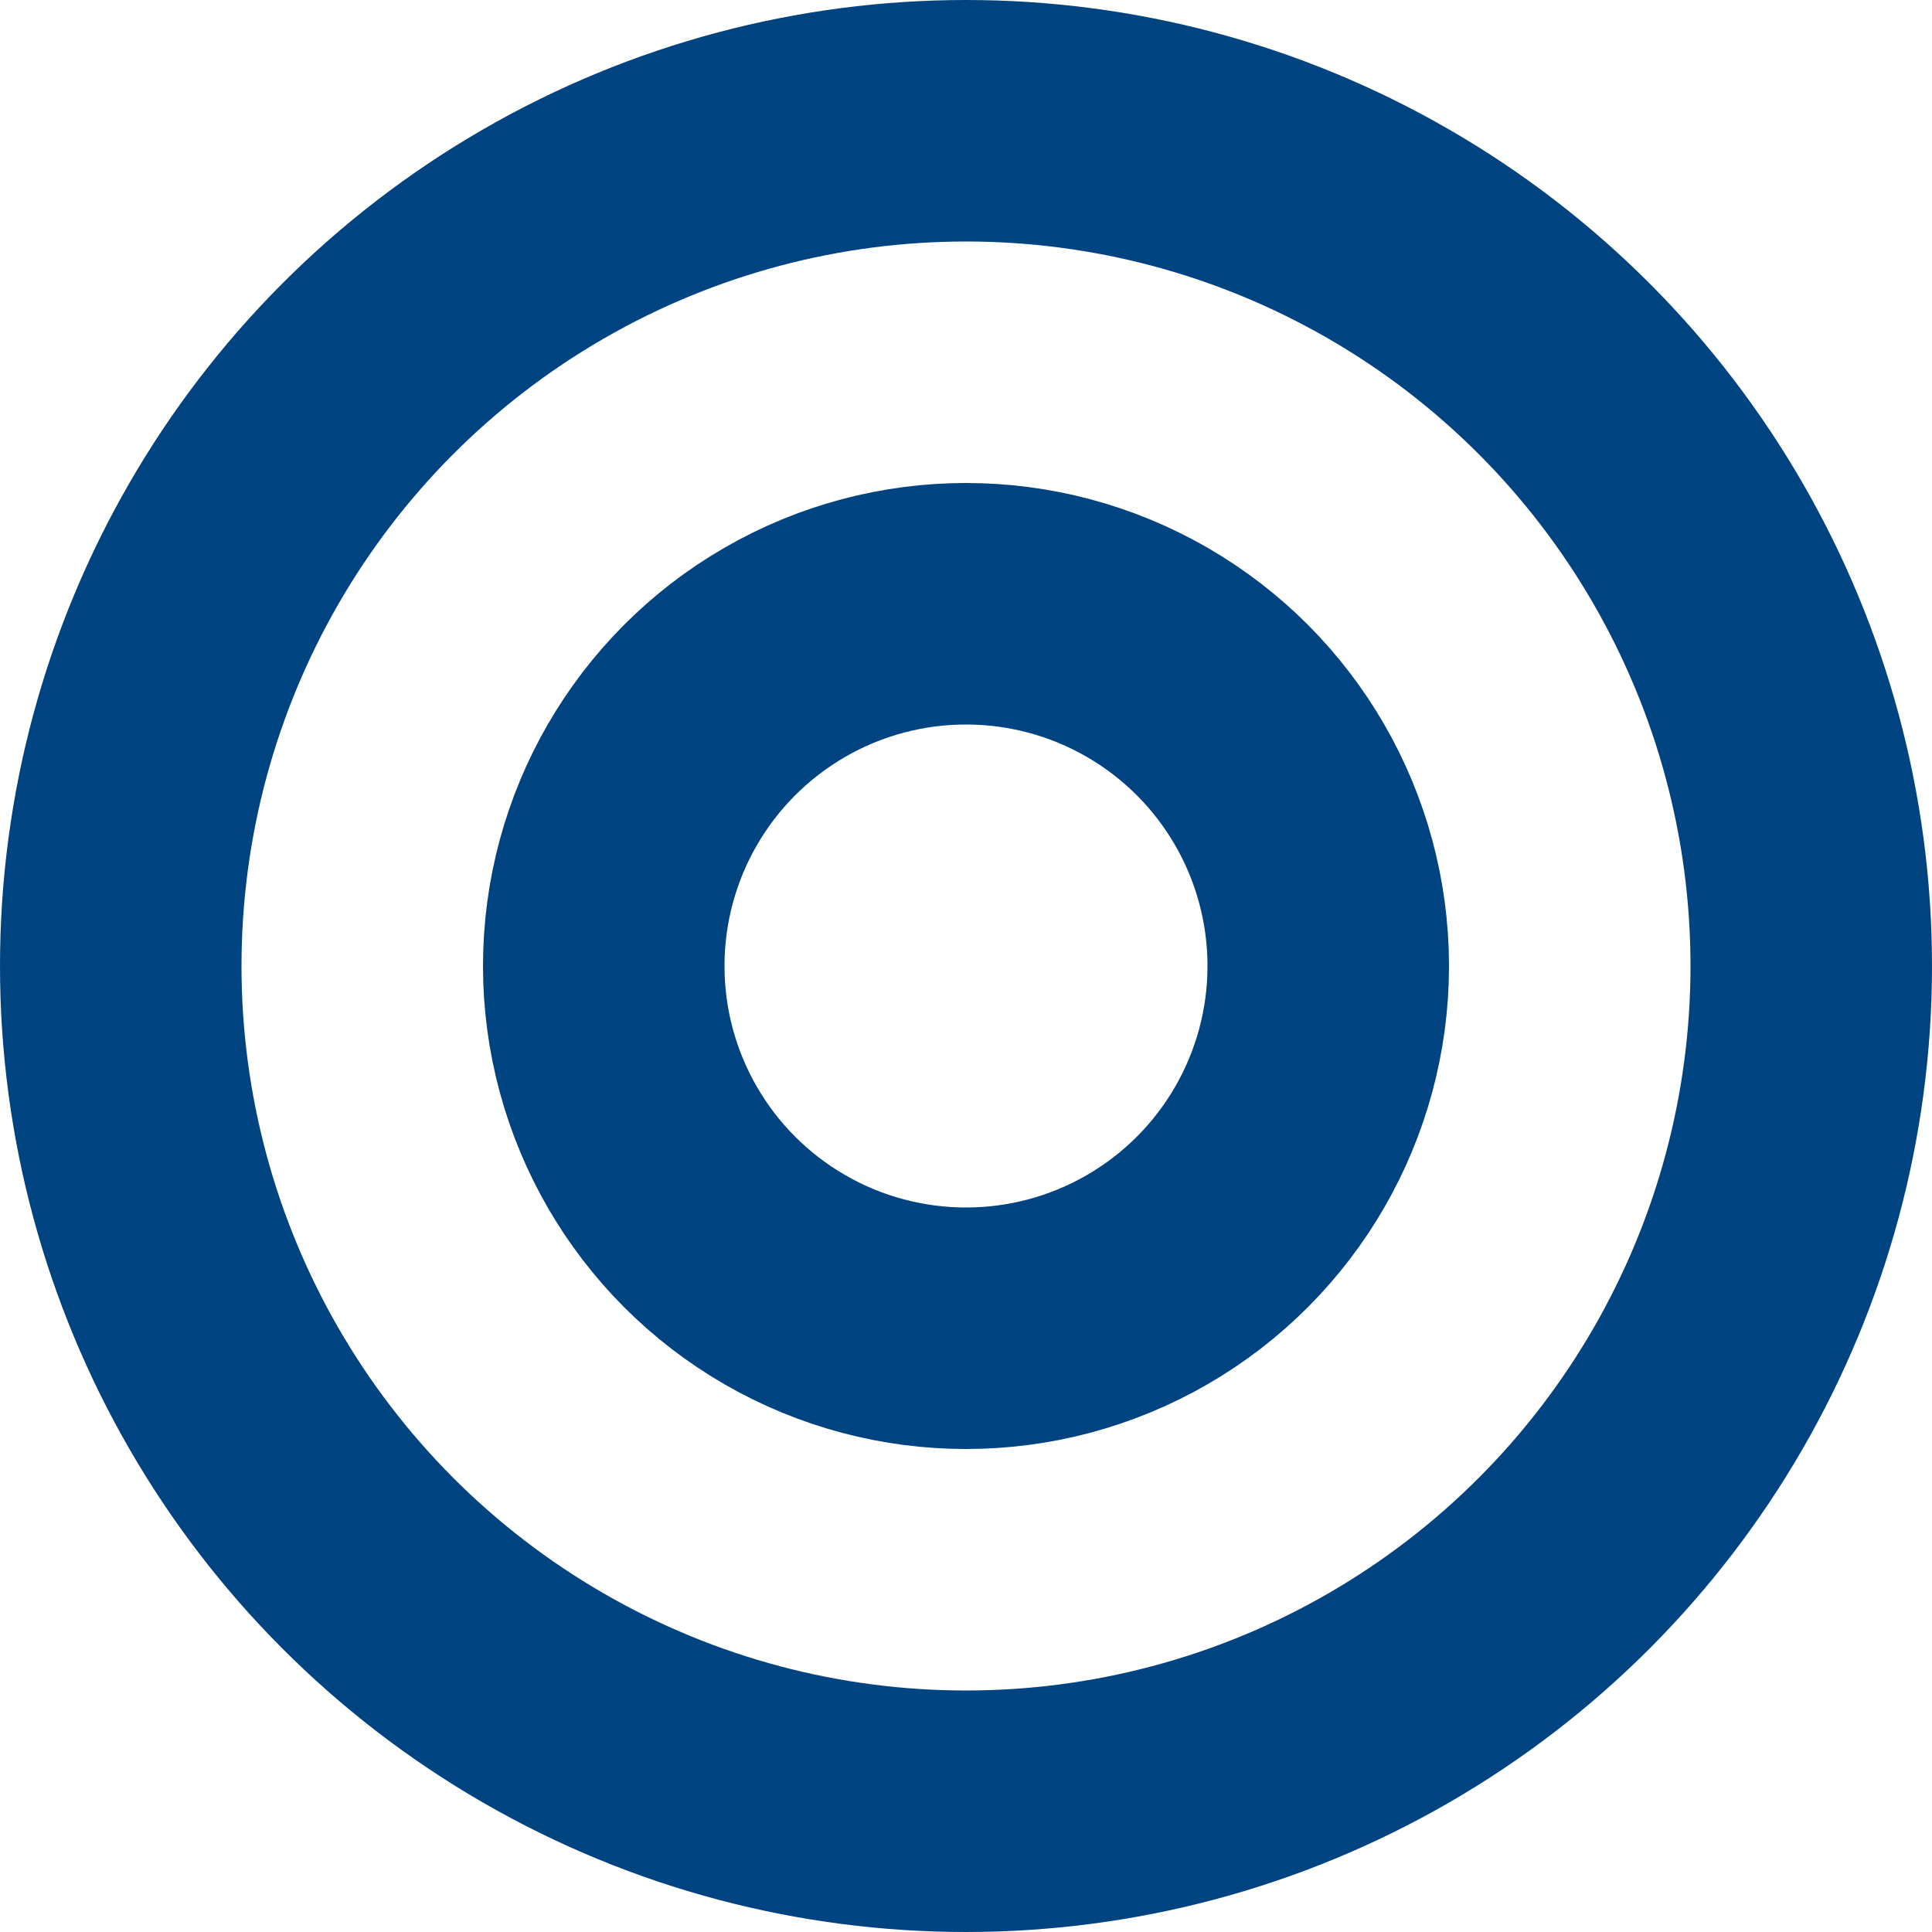 <svg width="16" height="16" viewBox="0 0 16 16" fill="none" xmlns="http://www.w3.org/2000/svg">
<circle cx="8" cy="8" r="7" stroke="#004381" stroke-width="2"/>
<circle cx="8" cy="8" r="3" stroke="#004381" stroke-width="2"/>
</svg>
